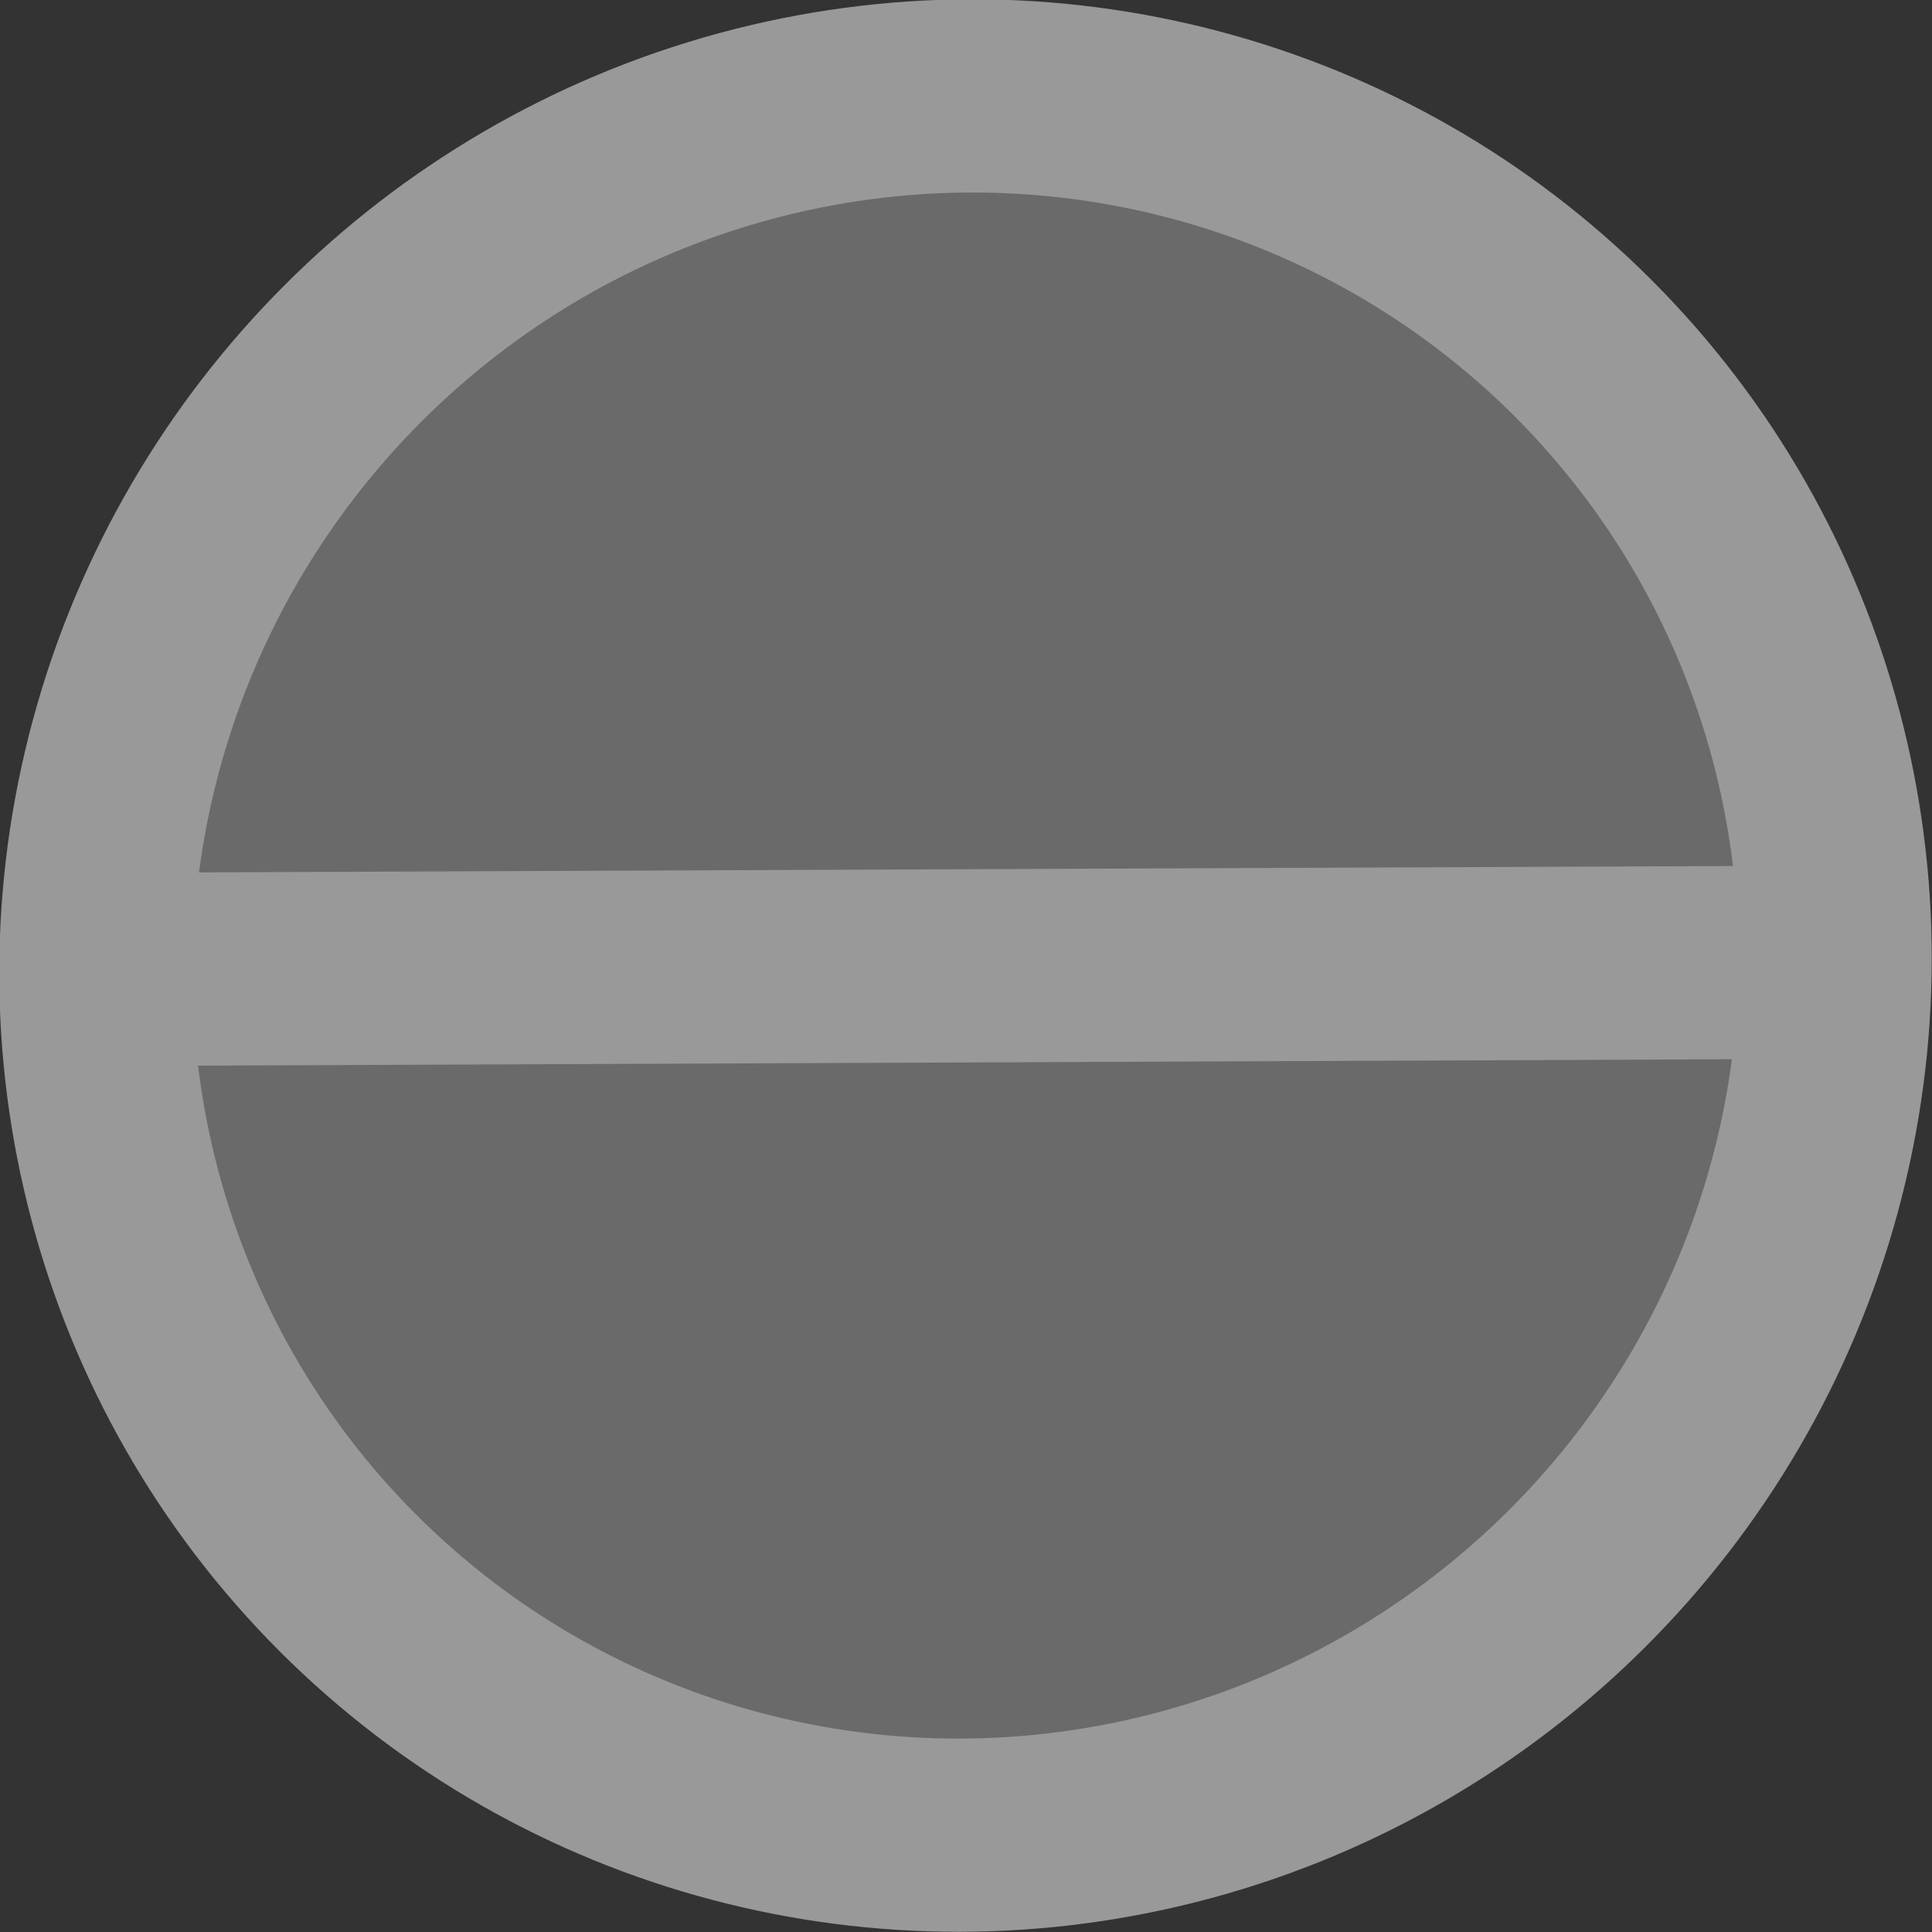 <?xml version="1.0" encoding="UTF-8" standalone="no"?>
<svg
   inkscape:export-ydpi="96"
   inkscape:export-xdpi="96"
   inkscape:export-filename="C:\images\icons\Deactivate.png"
   width="19.988"
   height="19.988"
   viewBox="0 0 5.289 5.289"
   version="1.1"
   id="svg8"
   inkscape:version="1.2.2 (732a01da63, 2022-12-09)"
   sodipodi:docname="delete-circle-icon-grey.svg"
   xmlns:inkscape="http://www.inkscape.org/namespaces/inkscape"
   xmlns:sodipodi="http://sodipodi.sourceforge.net/DTD/sodipodi-0.dtd"
   xmlns="http://www.w3.org/2000/svg"
   xmlns:svg="http://www.w3.org/2000/svg"
   xmlns:rdf="http://www.w3.org/1999/02/22-rdf-syntax-ns#"
   xmlns:cc="http://creativecommons.org/ns#"
   xmlns:dc="http://purl.org/dc/elements/1.1/">
  <rect x="0" y="0" width="5.289" height="5.289" fill="#333333" stroke="none"/>
  <defs
     id="defs2" />
  <sodipodi:namedview
     id="base"
     pagecolor="#ffffff"
     bordercolor="#666666"
     borderopacity="1.0"
     inkscape:pageopacity="0.0"
     inkscape:pageshadow="2"
     inkscape:zoom="36.409091"
     inkscape:cx="9.4619226"
     inkscape:cy="10.395755"
     inkscape:document-units="px"
     inkscape:current-layer="layer1"
     inkscape:document-rotation="0"
     showgrid="true"
     units="px"
     showguides="true"
     inkscape:guide-bbox="true"
     inkscape:window-width="1920"
     inkscape:window-height="991"
     inkscape:window-x="-9"
     inkscape:window-y="-9"
     inkscape:window-maximized="1"
     inkscape:showpageshadow="2"
     inkscape:pagecheckerboard="0"
     inkscape:deskcolor="#d1d1d1">
    <inkscape:grid
       type="xygrid"
       id="grid835"
       originx="-0.146"
       originy="-0.16" />
    <sodipodi:guide
       position="-50.416,39.315"
       orientation="0.707,-0.707"
       id="guide839"
       inkscape:locked="false" />
  </sodipodi:namedview>
  <g
     inkscape:label="Layer 1"
     inkscape:groupmode="layer"
     id="layer1"
     transform="translate(-0.146,-0.16)">
    <g
       id="g742">
      <ellipse
         cy="-3.955"
         cx="-0.01"
         id="path833"
         style="fill:#ffffff;fill-opacity:0.271;stroke:#999999;stroke-width:0.529;stroke-miterlimit:4;stroke-dasharray:none;stroke-opacity:1"
         transform="matrix(0.707,-0.707,-0.707,-0.707,0,0)"
         rx="2.391"
         ry="2.371" />
    </g>
    <path
       id="path841"
       d="M 0.384,2.814 C 5.195,2.794 5.195,2.794 5.195,2.794"
       style="fill:#999999;stroke:#999999;stroke-width:0.529;stroke-linecap:butt;stroke-linejoin:miter;stroke-miterlimit:4;stroke-dasharray:none;stroke-opacity:1" />
  </g>
</svg>
